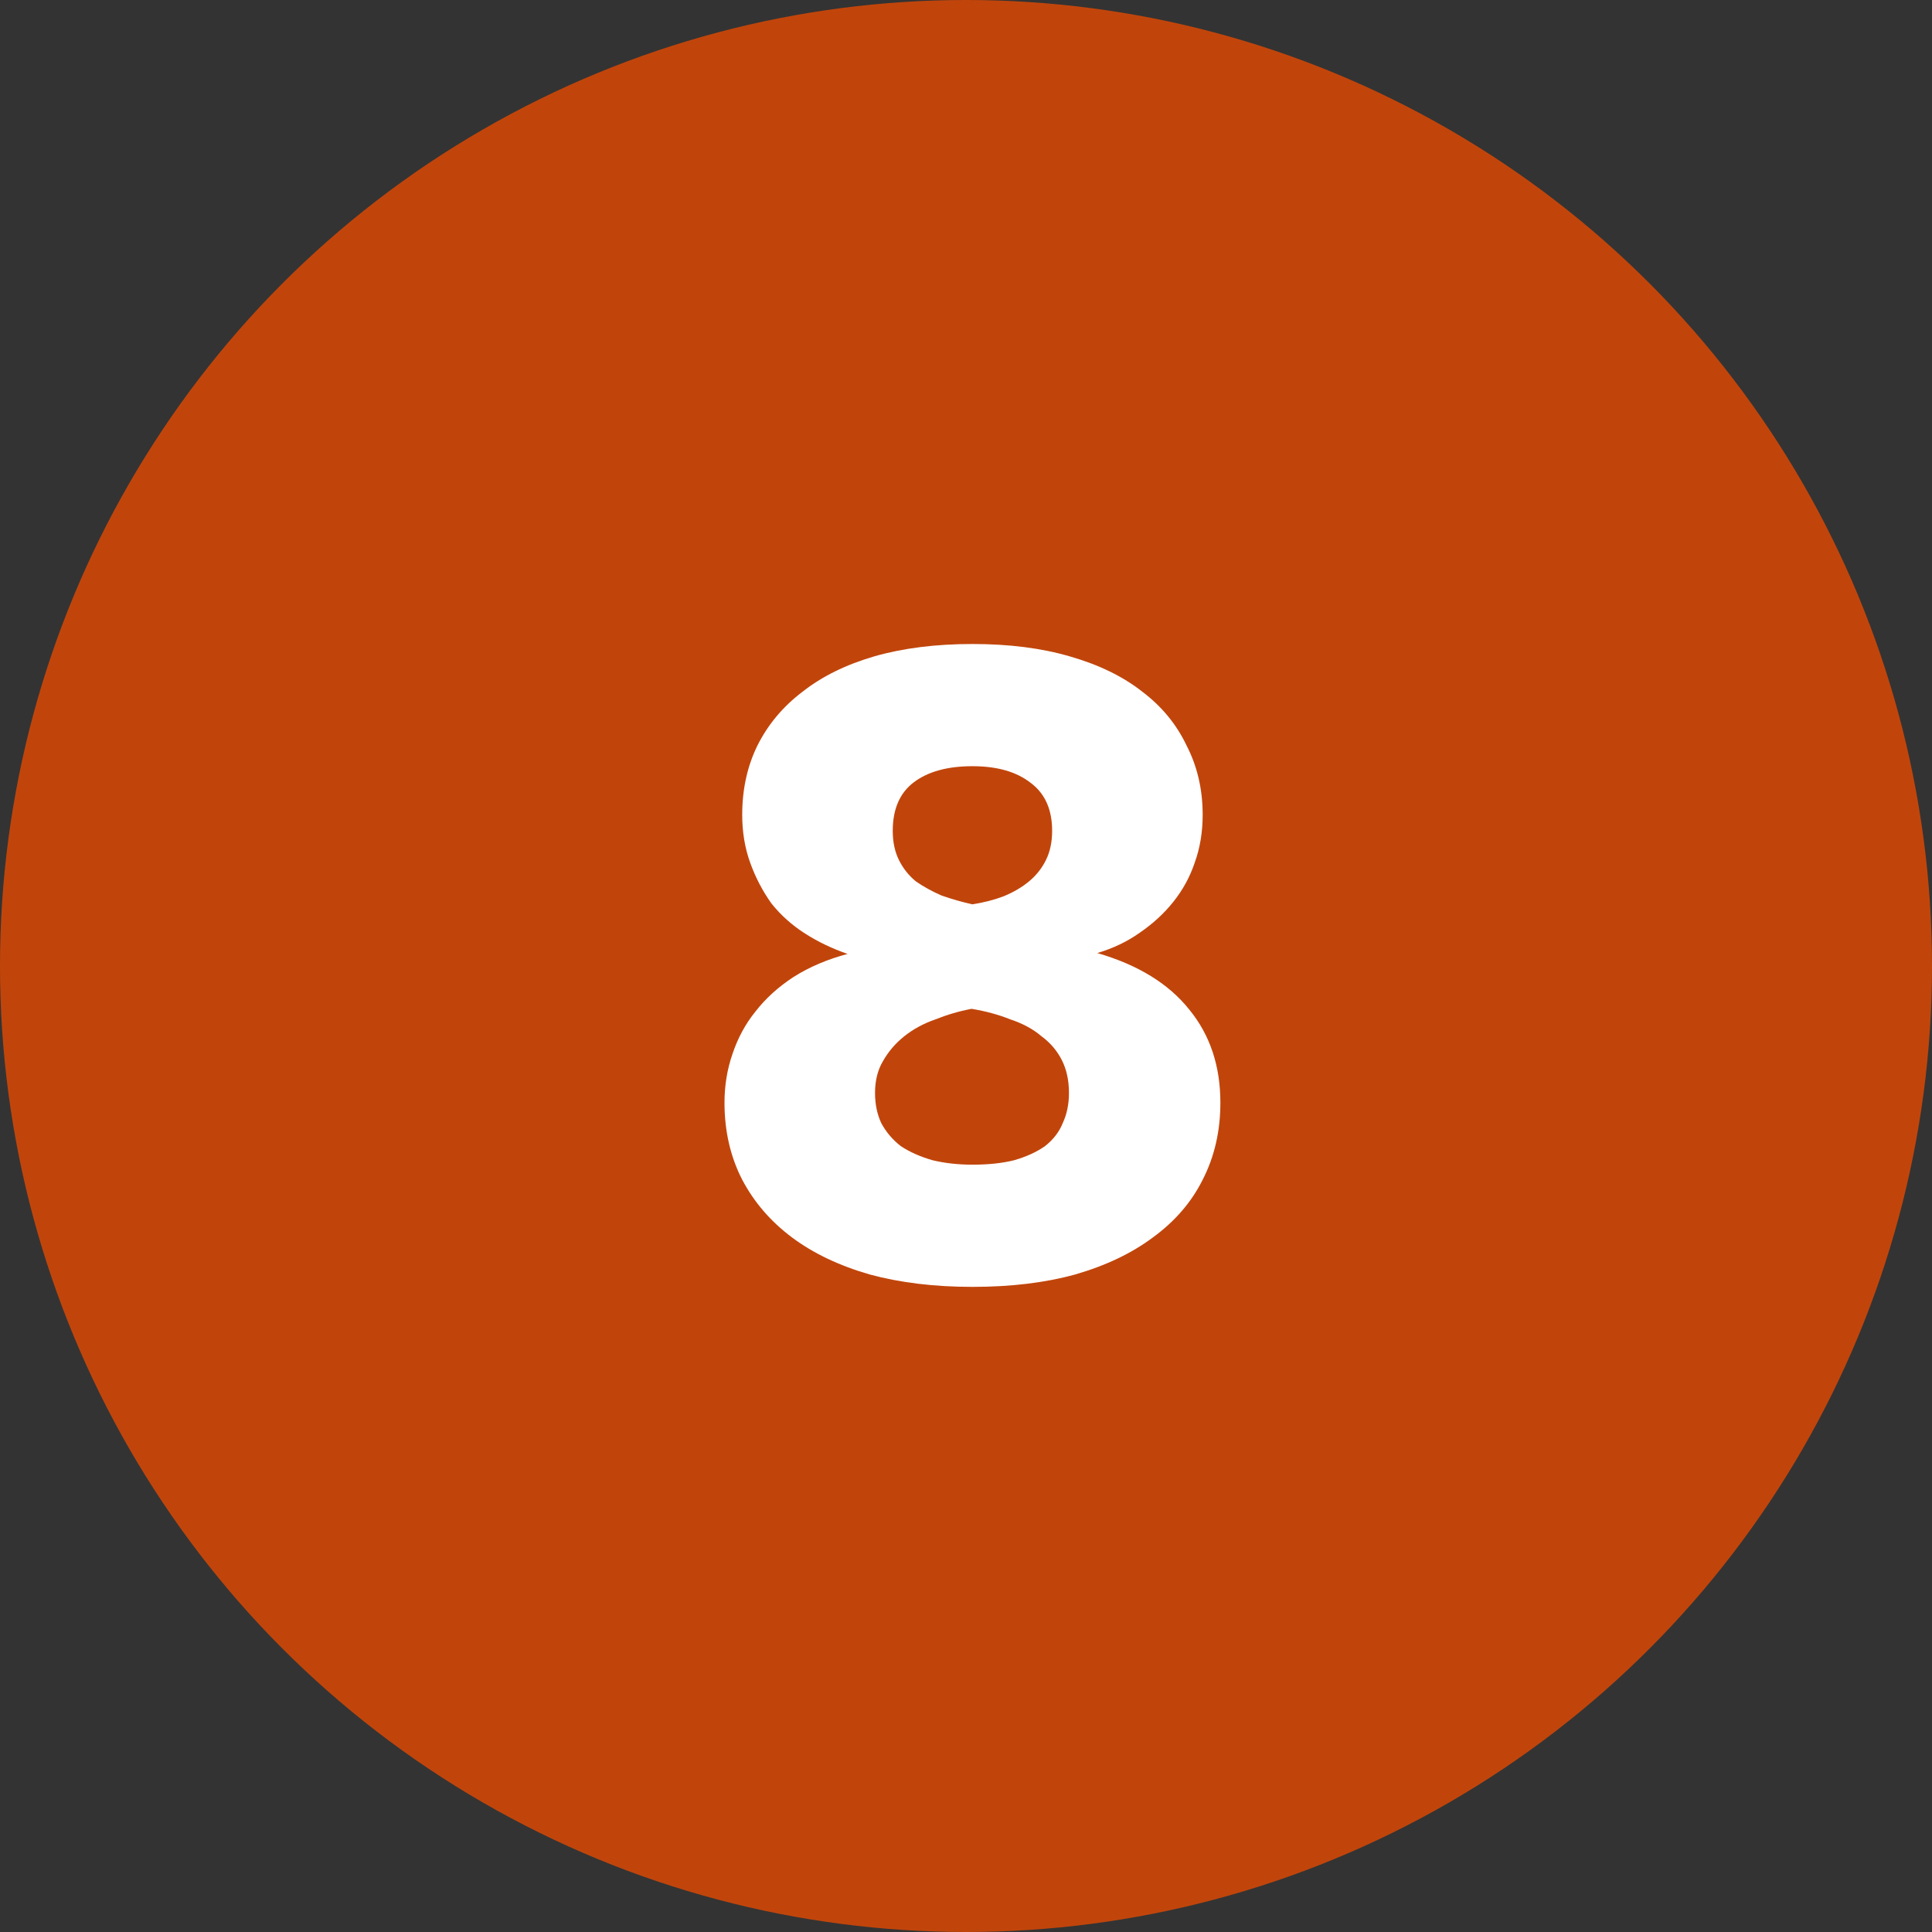 <?xml version="1.0" encoding="UTF-8"?> <svg xmlns="http://www.w3.org/2000/svg" width="24" height="24" viewBox="0 0 24 24" fill="none"><rect x="0" y="0" width="24" height="24" fill="#333333" stroke="none"/><circle cx="12" cy="12" r="12" fill="#C1450B"></circle><path d="M12.08 15.986C11.611 15.986 11.185 15.935 10.804 15.832C10.423 15.722 10.1 15.568 9.836 15.37C9.572 15.172 9.367 14.934 9.22 14.655C9.073 14.369 9 14.05 9 13.698C9 13.485 9.033 13.284 9.099 13.093C9.165 12.895 9.26 12.719 9.385 12.565C9.51 12.404 9.667 12.261 9.858 12.136C10.056 12.011 10.28 11.916 10.529 11.85C10.338 11.784 10.162 11.7 10.001 11.597C9.84 11.494 9.7 11.37 9.583 11.223C9.473 11.069 9.385 10.9 9.319 10.717C9.253 10.534 9.22 10.336 9.22 10.123C9.22 9.808 9.282 9.522 9.407 9.265C9.539 9.001 9.726 8.777 9.968 8.594C10.21 8.403 10.507 8.257 10.859 8.154C11.218 8.051 11.625 8 12.08 8C12.535 8 12.938 8.051 13.29 8.154C13.649 8.257 13.95 8.403 14.192 8.594C14.434 8.777 14.617 9.001 14.742 9.265C14.874 9.522 14.94 9.808 14.94 10.123C14.94 10.336 14.907 10.534 14.841 10.717C14.782 10.893 14.694 11.054 14.577 11.201C14.46 11.348 14.32 11.476 14.159 11.586C14.005 11.696 13.829 11.78 13.631 11.839C14.137 11.986 14.518 12.22 14.775 12.543C15.032 12.858 15.16 13.243 15.16 13.698C15.16 14.05 15.087 14.369 14.94 14.655C14.801 14.934 14.595 15.172 14.324 15.37C14.06 15.568 13.737 15.722 13.356 15.832C12.982 15.935 12.557 15.986 12.08 15.986ZM12.08 14.468C12.278 14.468 12.45 14.45 12.597 14.413C12.751 14.369 12.879 14.31 12.982 14.237C13.085 14.156 13.158 14.061 13.202 13.951C13.253 13.841 13.279 13.716 13.279 13.577C13.279 13.423 13.25 13.287 13.191 13.17C13.132 13.053 13.048 12.954 12.938 12.873C12.835 12.785 12.707 12.715 12.553 12.664C12.406 12.605 12.245 12.561 12.069 12.532C11.915 12.561 11.765 12.605 11.618 12.664C11.471 12.715 11.343 12.785 11.233 12.873C11.123 12.961 11.035 13.064 10.969 13.181C10.903 13.291 10.87 13.423 10.87 13.577C10.87 13.716 10.896 13.841 10.947 13.951C11.006 14.061 11.086 14.156 11.189 14.237C11.299 14.31 11.431 14.369 11.585 14.413C11.739 14.45 11.904 14.468 12.08 14.468ZM12.08 11.234C12.219 11.212 12.348 11.179 12.465 11.135C12.59 11.084 12.696 11.021 12.784 10.948C12.872 10.875 12.942 10.787 12.993 10.684C13.044 10.581 13.07 10.46 13.07 10.321C13.07 10.057 12.982 9.859 12.806 9.727C12.63 9.588 12.388 9.518 12.08 9.518C11.772 9.518 11.53 9.584 11.354 9.716C11.178 9.848 11.09 10.05 11.09 10.321C11.09 10.46 11.116 10.581 11.167 10.684C11.218 10.787 11.288 10.875 11.376 10.948C11.471 11.014 11.578 11.073 11.695 11.124C11.82 11.168 11.948 11.205 12.08 11.234Z" fill="white"></path></svg> 